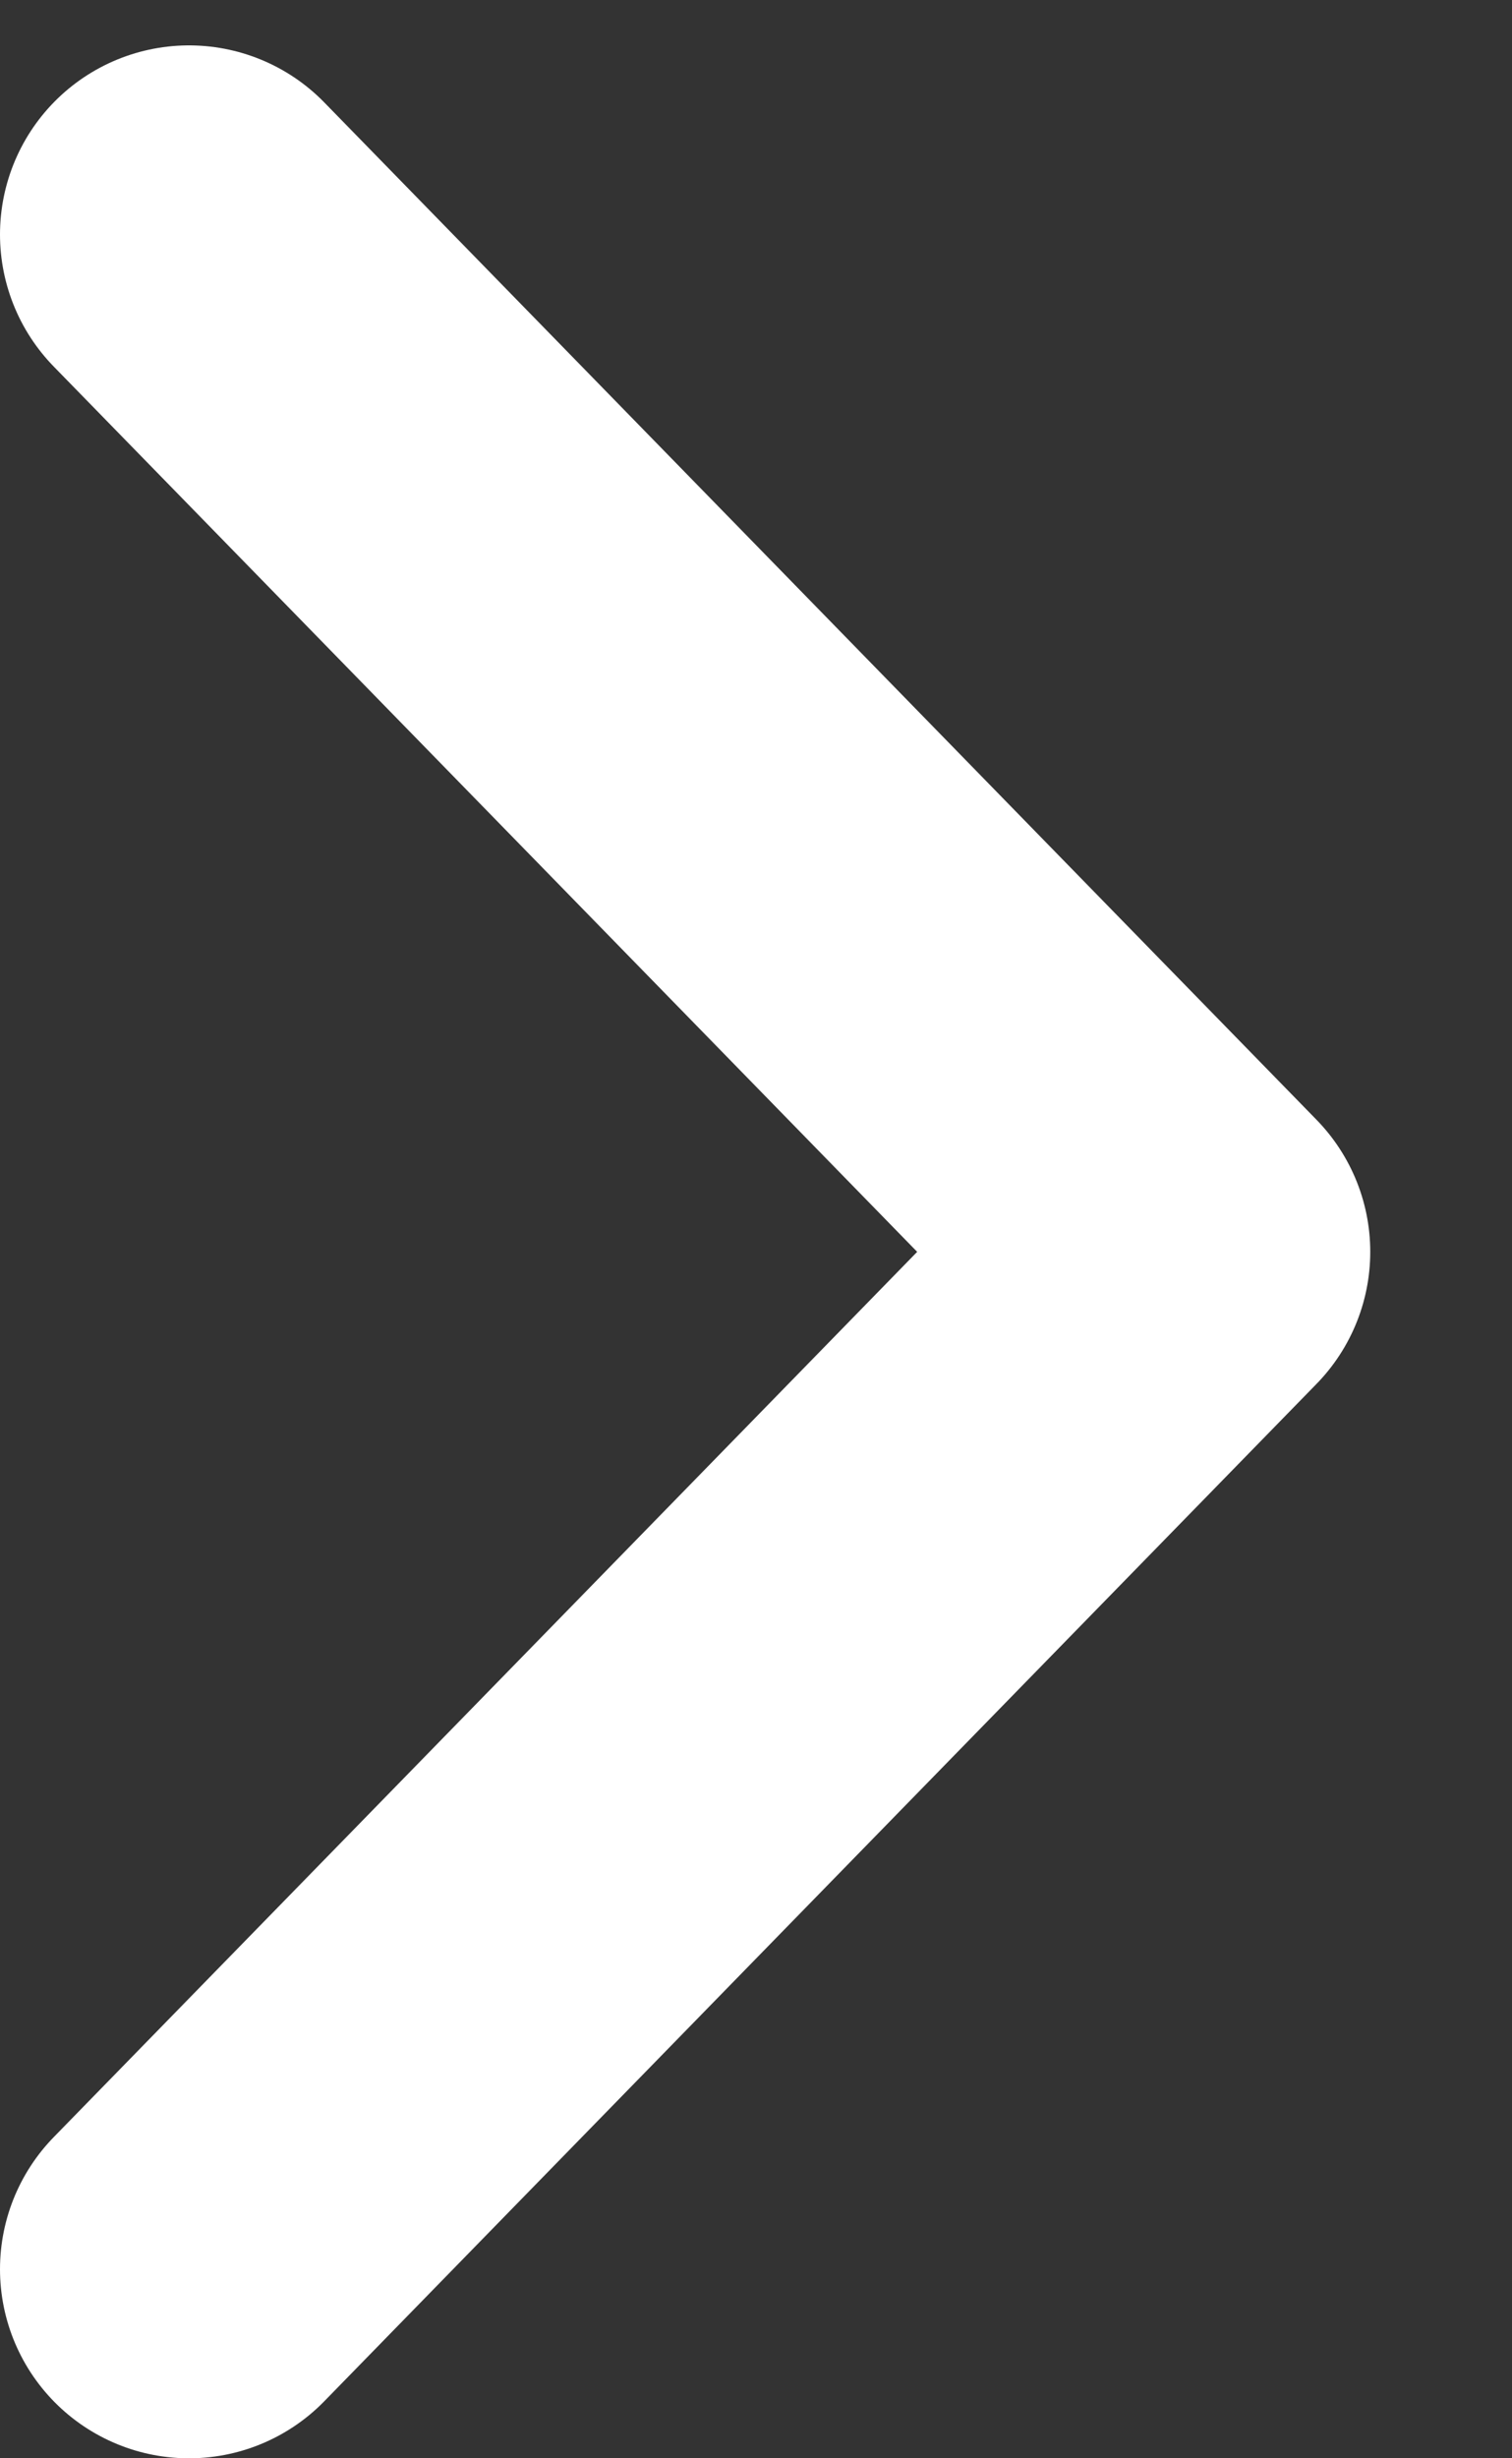<svg width="8" height="13" viewBox="0 0 8 13" fill="none" xmlns="http://www.w3.org/2000/svg">
  <rect x="0" y="0" width="8" height="13" fill="#333333" stroke="none"/>
  <path d="M1 12L6.25 6.62L1 1.24" stroke="#FFFFFF" stroke-width="2" stroke-linecap="round" stroke-linejoin="round"/>
</svg>
